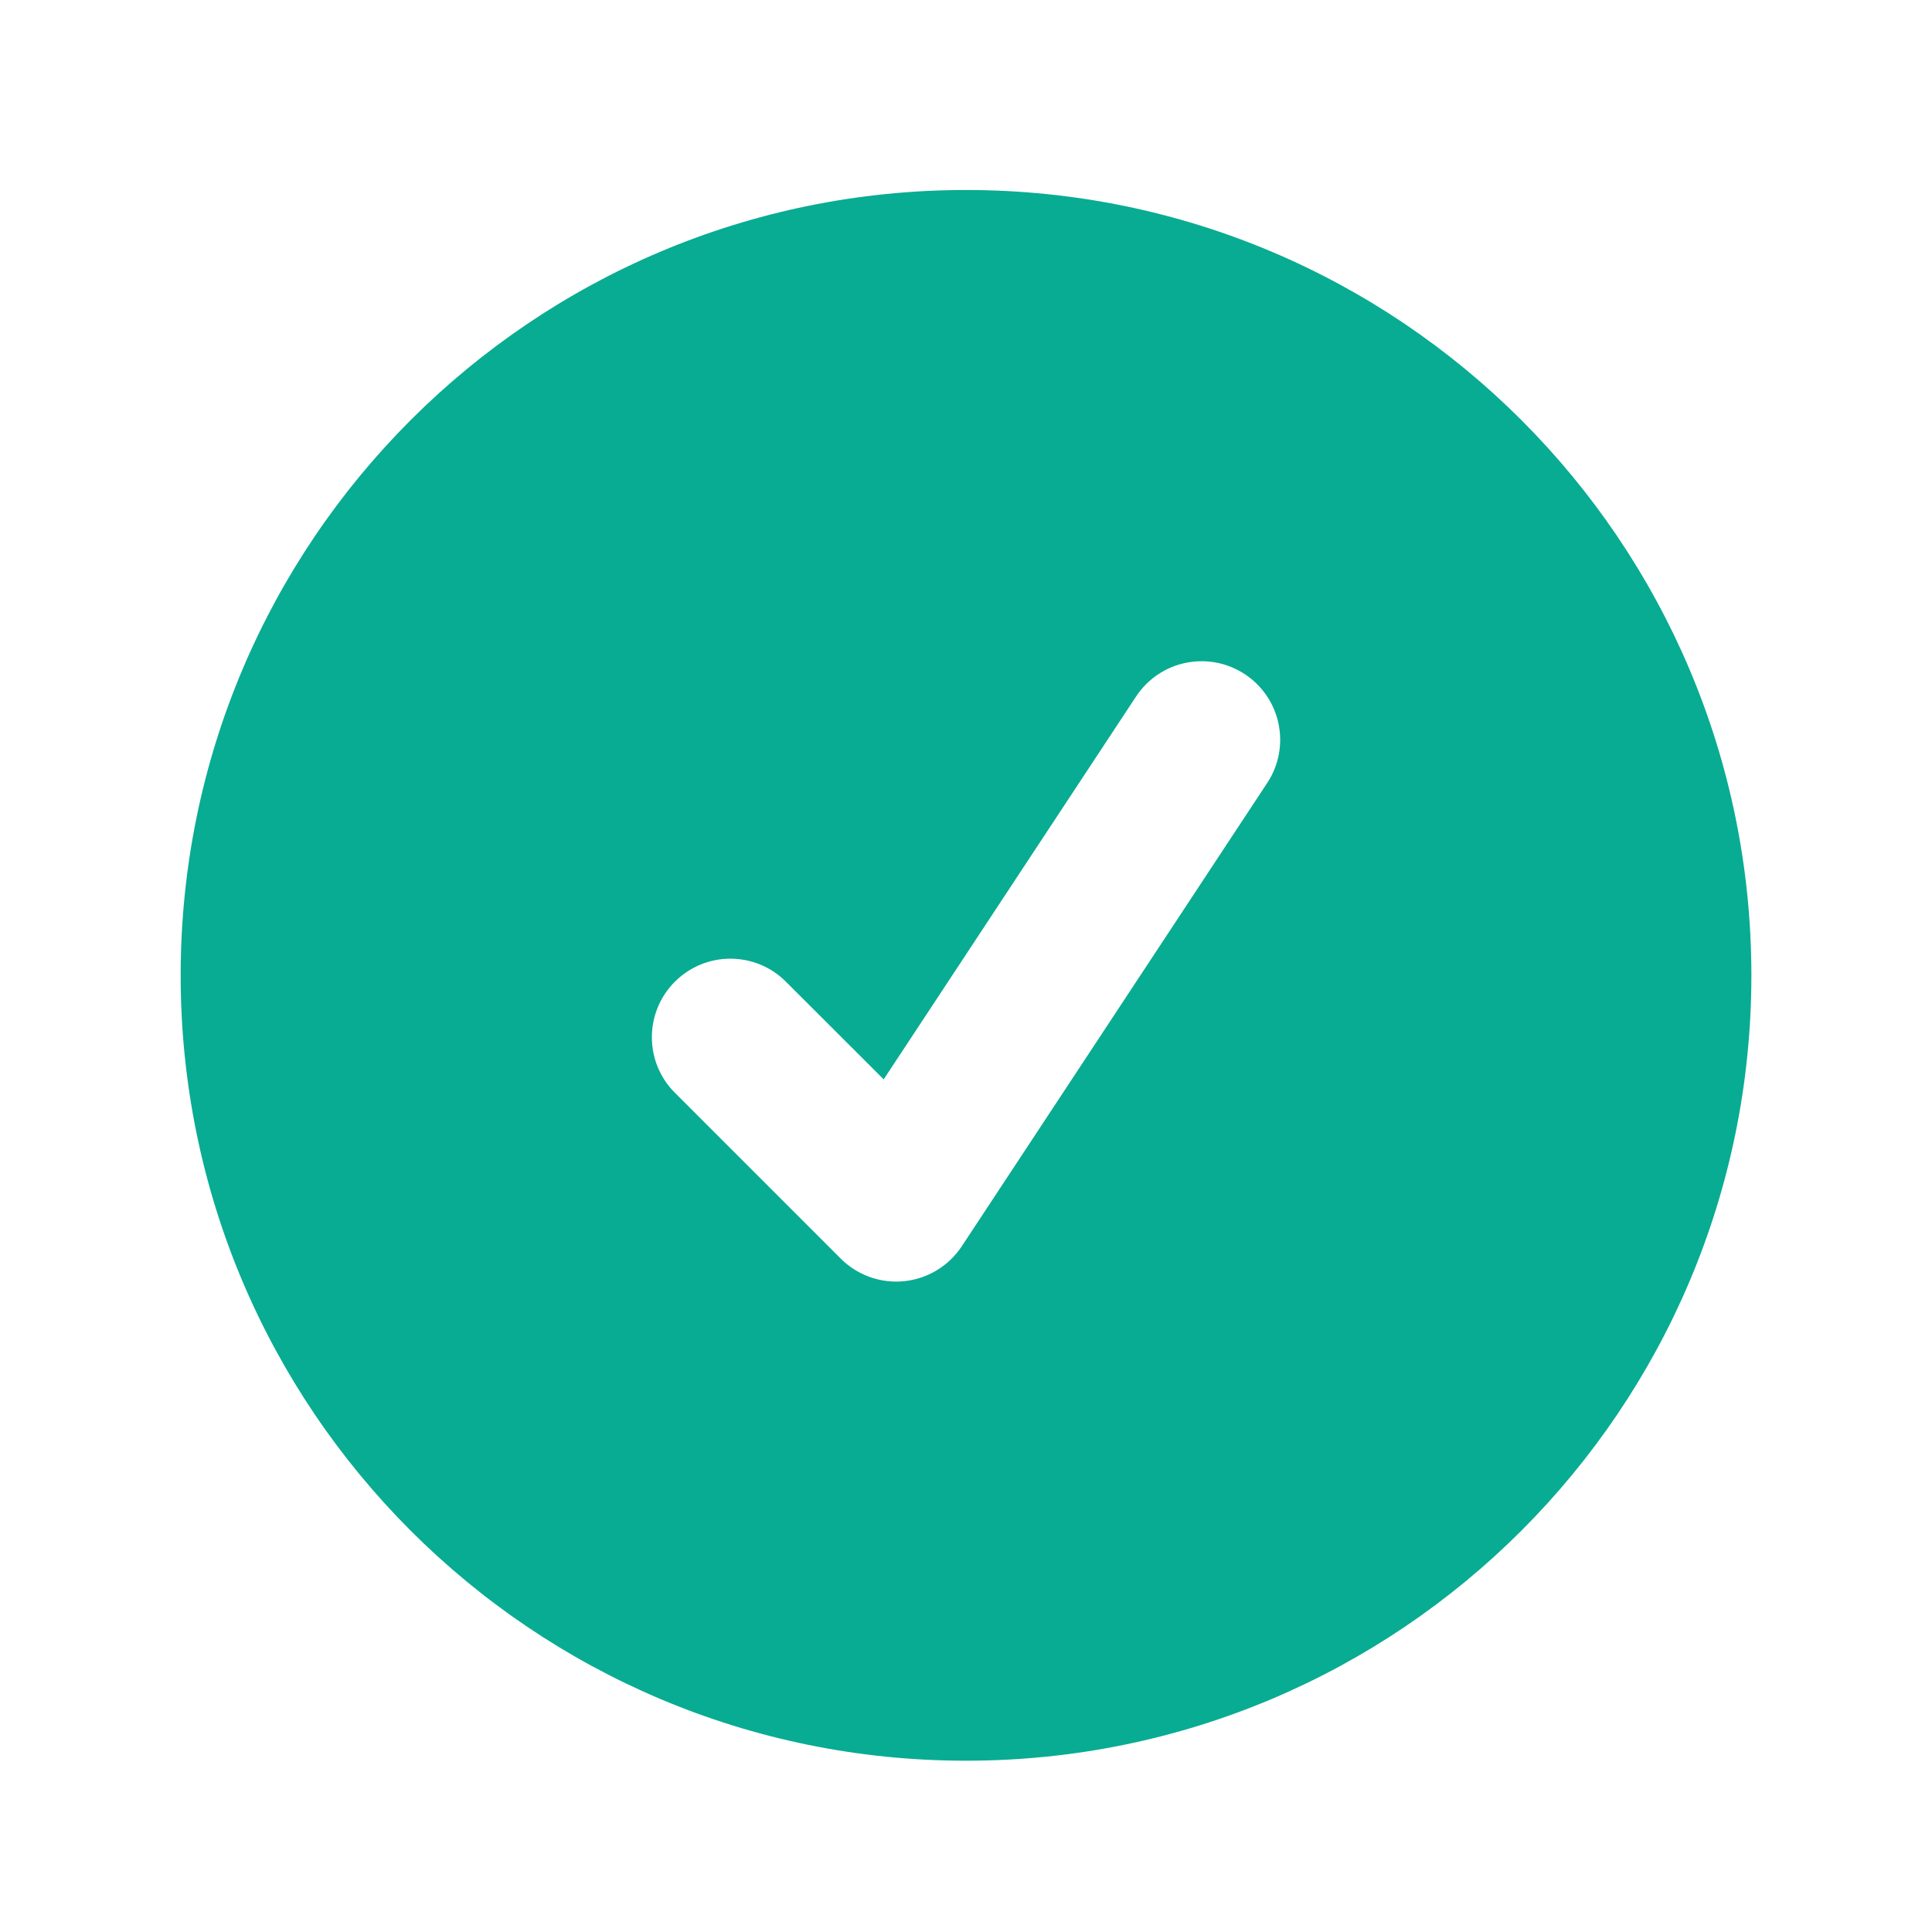 <svg width="41" height="41" viewBox="0 0 41 41" fill="none" xmlns="http://www.w3.org/2000/svg">
<path d="M20.501 4.032C29.705 4.032 37.167 11.495 37.167 20.699C37.167 29.904 29.705 37.365 20.501 37.365C11.296 37.365 3.834 29.904 3.834 20.699C3.834 11.495 11.296 4.032 20.501 4.032ZM26.418 14.308C25.649 13.801 24.616 14.013 24.109 14.781L18.753 22.906L16.678 20.833C16.028 20.182 14.973 20.182 14.322 20.833C13.671 21.484 13.671 22.54 14.322 23.19L17.841 26.709C18.195 27.063 18.689 27.239 19.187 27.189C19.686 27.138 20.135 26.865 20.411 26.447L26.892 16.616C27.399 15.848 27.186 14.814 26.418 14.308Z" fill="#08AC92"/>
</svg>
